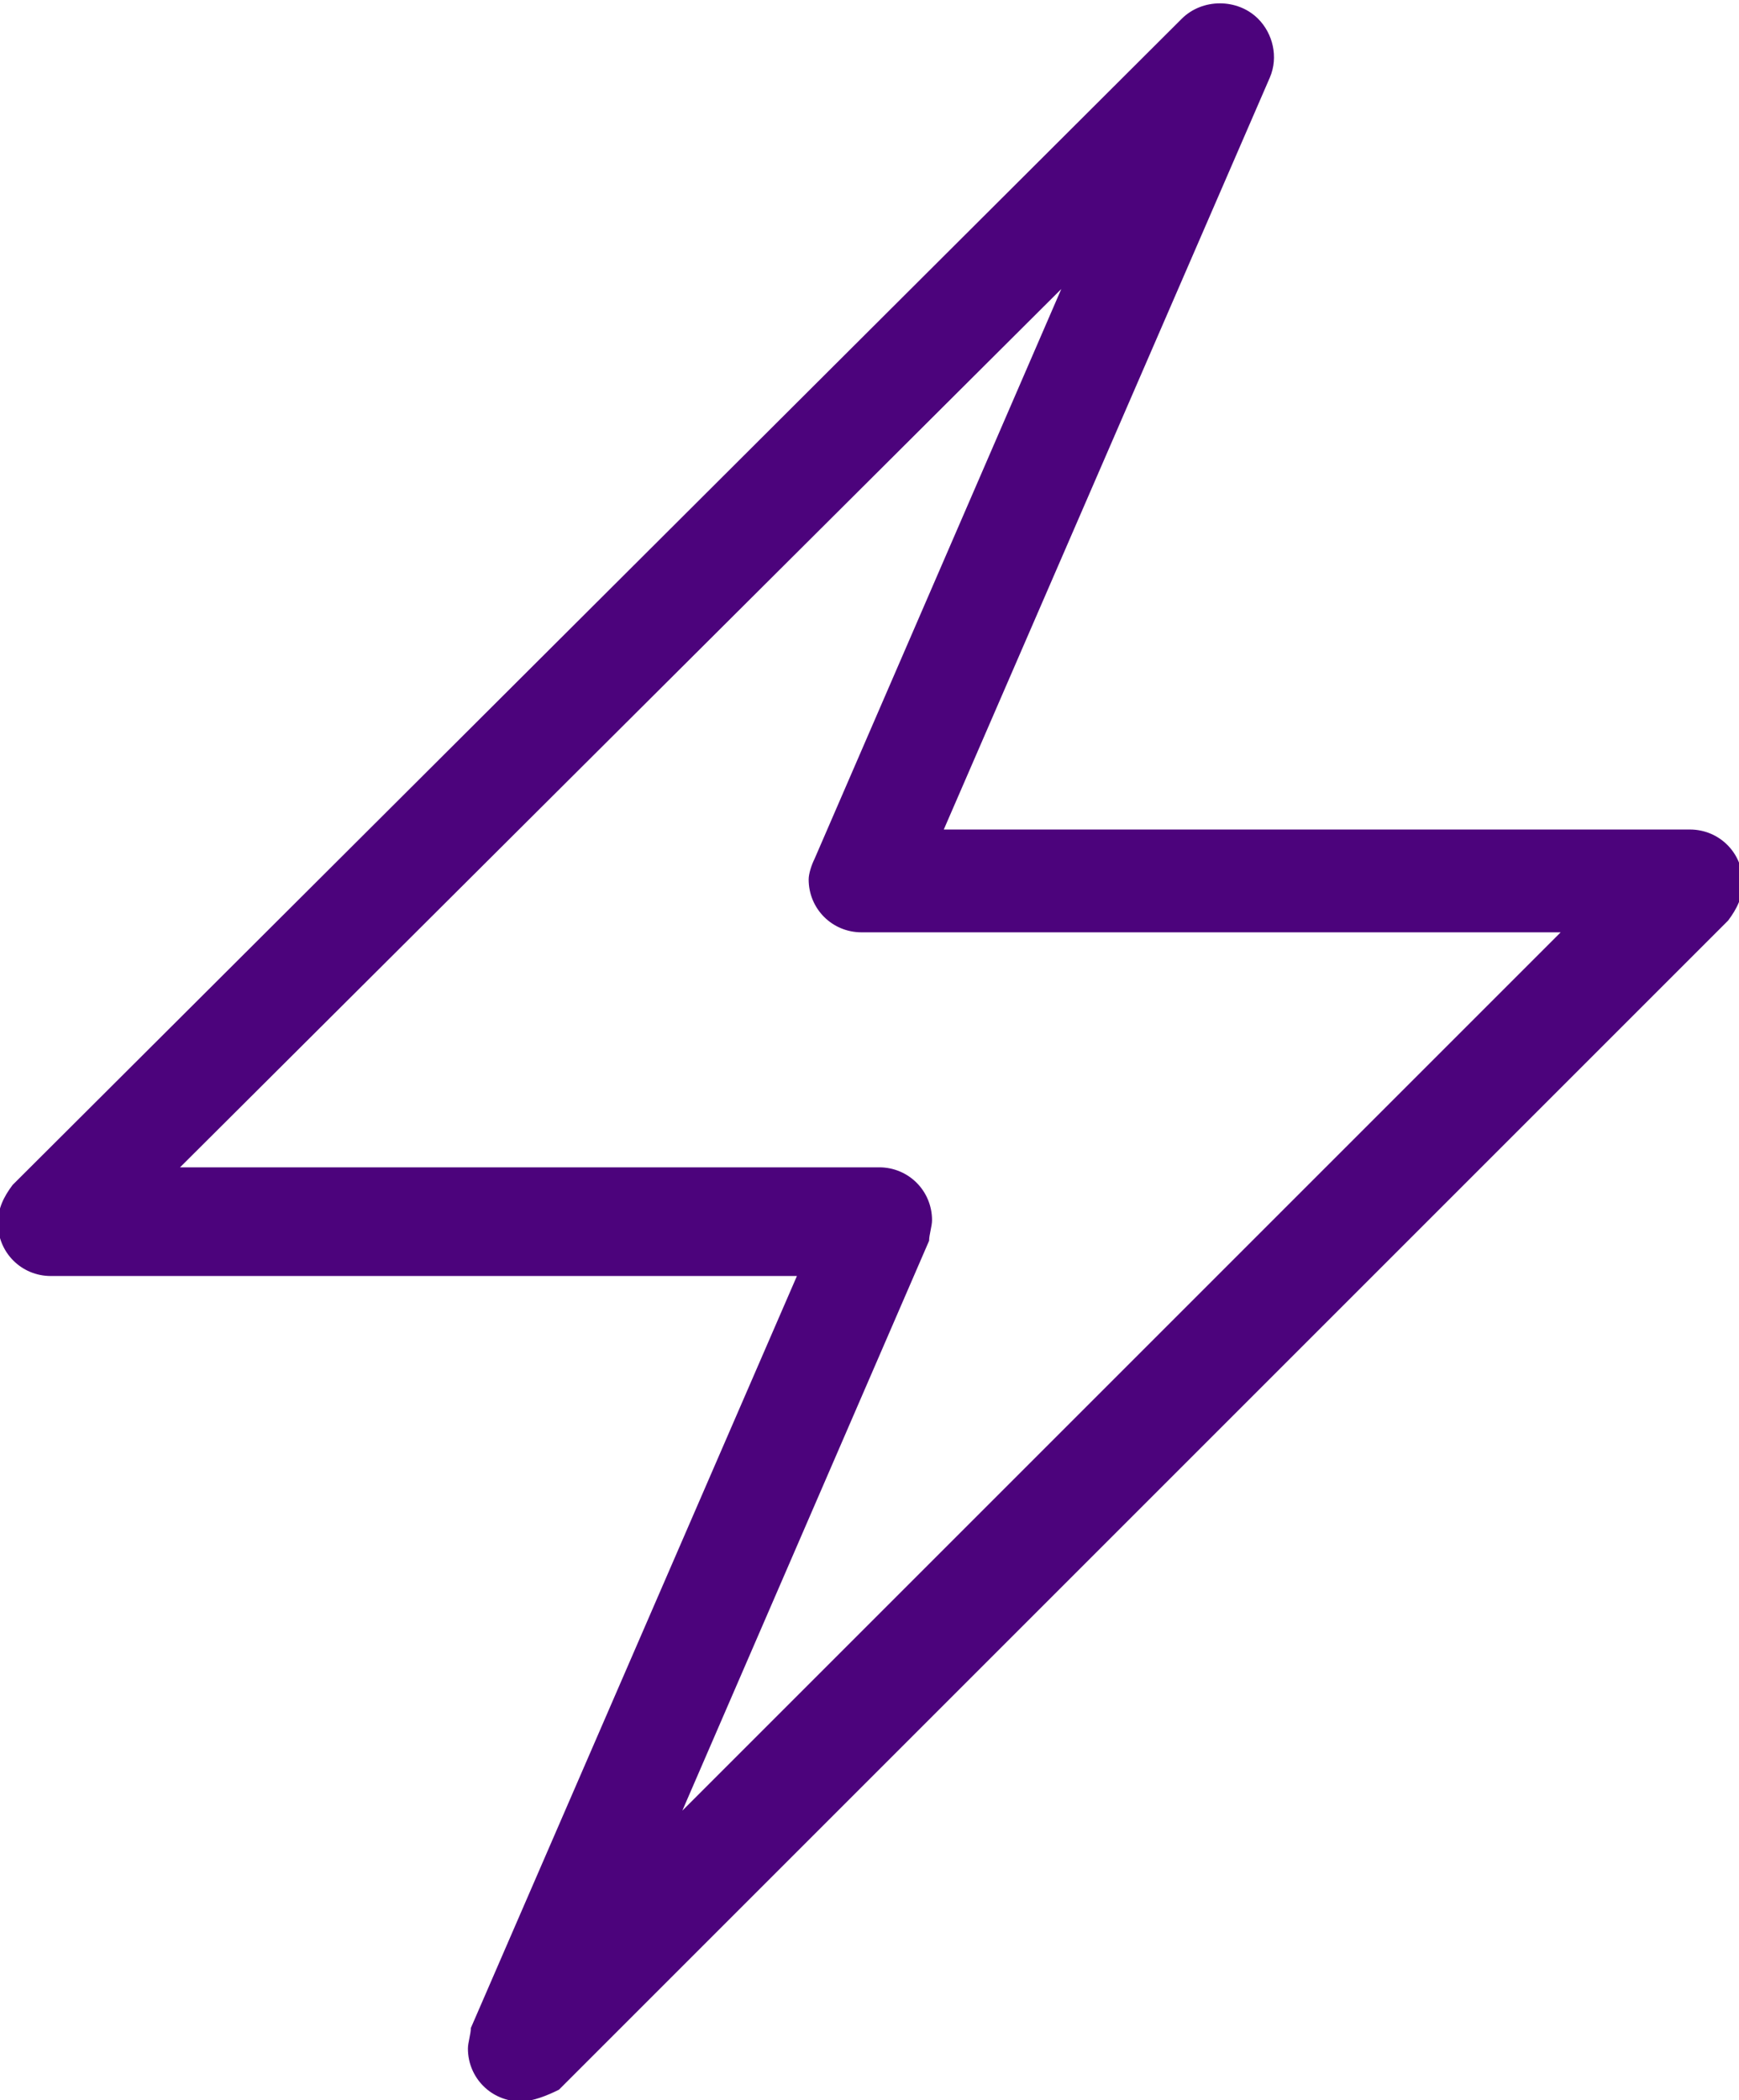<?xml version="1.0" encoding="utf-8"?>
<!-- Generator: Adobe Illustrator 24.1.1, SVG Export Plug-In . SVG Version: 6.00 Build 0)  -->
<svg version="1.1" id="Layer_1" xmlns="http://www.w3.org/2000/svg" xmlns:xlink="http://www.w3.org/1999/xlink" x="0px" y="0px"
	 viewBox="0 0 59.2 71.5" style="enable-background:new 0 0 59.2 71.5;" xml:space="preserve">
<style type="text/css">
	.st0{fill:#4C037C;}
</style>
<g id="Group_308" transform="translate(-158.871 -150.761)">
	<path id="Path_41" class="st0" d="M176.6,222.3c-1,0-1.8-0.8-1.8-1.8c0-0.2,0.1-0.5,0.1-0.7l11.1-25.6h-25.4c-1,0-1.8-0.8-1.8-1.8
		c0-0.5,0.2-0.9,0.5-1.3l39.8-39.7c0.7-0.7,1.9-0.7,2.6,0c0.5,0.5,0.7,1.3,0.4,2l-11.1,25.6h25.4c1,0,1.8,0.8,1.8,1.8
		c0,0.5-0.2,0.9-0.5,1.3l-39.8,39.8C177.5,222.1,177,222.3,176.6,222.3z M165,190.5h23.8c1,0,1.8,0.8,1.8,1.8c0,0.2-0.1,0.5-0.1,0.7
		l-8.4,19.4l29.9-29.9h-23.8c-1,0-1.8-0.8-1.8-1.8c0-0.2,0.1-0.5,0.2-0.7l8.4-19.4L165,190.5z"/>
</g>
</svg>
